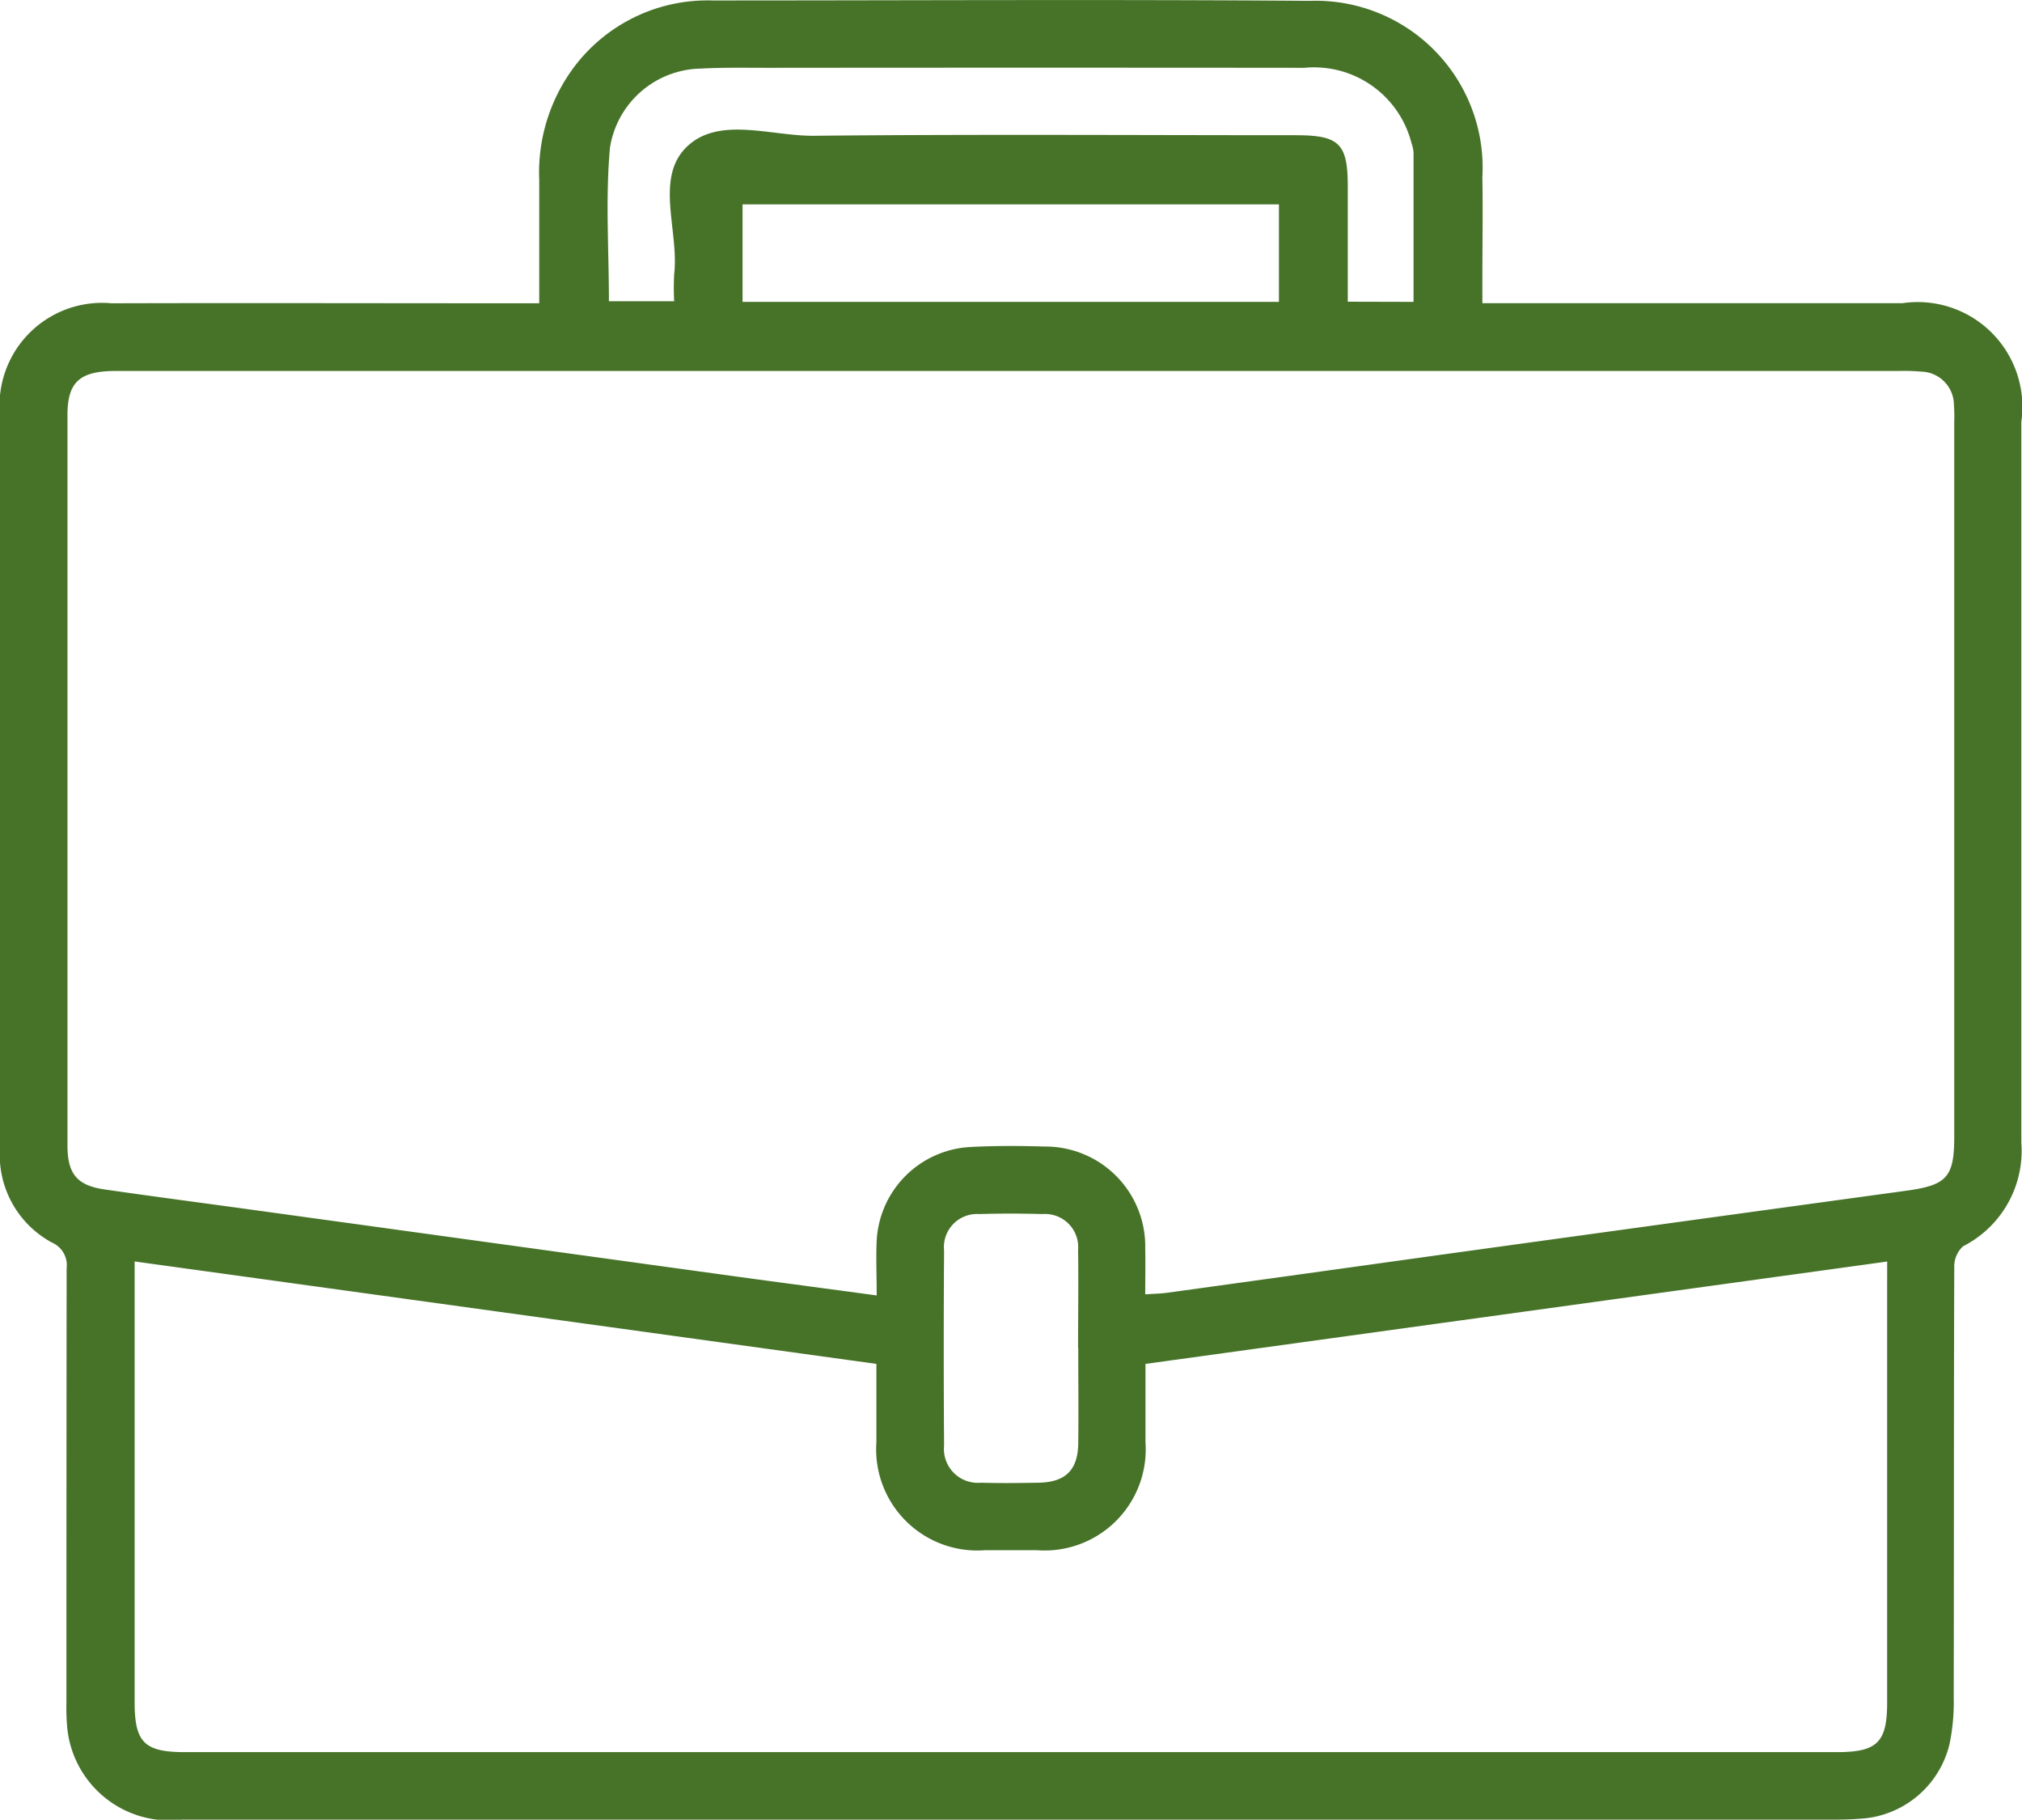 <?xml version="1.0" encoding="UTF-8"?>
<svg xmlns="http://www.w3.org/2000/svg" xmlns:xlink="http://www.w3.org/1999/xlink" id="Gruppe_139" data-name="Gruppe 139" width="47.708" height="42.931" viewBox="0 0 47.708 42.931">
  <defs>
    <clipPath id="clip-path">
      <rect id="Rechteck_83" data-name="Rechteck 83" width="47.708" height="42.931" fill="#477329"></rect>
    </clipPath>
  </defs>
  <g id="Gruppe_138" data-name="Gruppe 138" clip-path="url(#clip-path)">
    <path id="Pfad_85" data-name="Pfad 85" d="M12.723,7.152c0-1.009,0-1.953,0-2.9a4.158,4.158,0,0,1,.787-2.623A3.936,3.936,0,0,1,16.8.011c4.7,0,9.409-.027,14.113.009a3.939,3.939,0,0,1,4.063,4.158c.013.807,0,1.615,0,2.422v.552h.6q4.658,0,9.316,0a2.471,2.471,0,0,1,2.8,2.8q0,8.5,0,17a2.528,2.528,0,0,1-1.374,2.45.637.637,0,0,0-.208.486c-.012,3.385-.006,6.77-.013,10.154a4.84,4.84,0,0,1-.1,1.108,2.3,2.3,0,0,1-2.1,1.757c-.186.014-.372.021-.558.021q-19.516,0-39.033,0a2.424,2.424,0,0,1-2.719-2.158,5.359,5.359,0,0,1-.02-.6q0-5.124.005-10.247a.583.583,0,0,0-.349-.61A2.347,2.347,0,0,1,0,27.078q0-6.917,0-13.834C0,12.1,0,10.947,0,9.8A2.42,2.42,0,0,1,2.632,7.155c3.152-.009,6.3,0,9.455,0h.635m7.963,23.406c0-.47-.019-.887,0-1.3a2.336,2.336,0,0,1,2.19-2.2c.588-.032,1.18-.03,1.769-.012a2.356,2.356,0,0,1,2.377,2.407c.008.351,0,.7,0,1.08.217-.015.372-.017.524-.038q3.18-.439,6.359-.883,5.53-.764,11.061-1.522c.96-.13,1.144-.312,1.144-1.267q0-8.428,0-16.857a4.074,4.074,0,0,0-.007-.419.791.791,0,0,0-.771-.783,4.928,4.928,0,0,0-.558-.015H16.746q-7.008,0-14.016,0c-.85,0-1.138.261-1.138,1.041q0,8.615,0,17.23c0,.671.226.944.876,1.038,1.182.171,2.366.326,3.549.489L17.26,30.1c1.119.154,2.238.3,3.426.462m23.841-.8-17.5,2.415c0,.639,0,1.242,0,1.846a2.387,2.387,0,0,1-2.568,2.549q-.605,0-1.211,0a2.387,2.387,0,0,1-2.57-2.547c0-.6,0-1.207,0-1.848L3.177,29.76v.529q0,4.936,0,9.872c0,.945.231,1.175,1.185,1.175H43.339c.955,0,1.187-.23,1.187-1.172q0-4.936,0-9.872ZM33.352,7.122c0-1.2,0-2.365,0-3.526a.892.892,0,0,0-.05-.225A2.373,2.373,0,0,0,30.774,1.6q-6.33-.006-12.661,0c-.528,0-1.056-.01-1.582.018a2.21,2.21,0,0,0-2.139,1.865c-.109,1.195-.025,2.406-.025,3.624h1.54a5.869,5.869,0,0,1,0-.639c.118-1.015-.463-2.263.293-3s1.99-.254,3.008-.265C23,3.165,26.782,3.19,30.568,3.19,31.6,3.19,31.8,3.385,31.8,4.4c0,.9,0,1.792,0,2.718Zm-15.832,0H30.176v-2.3H17.52Zm7.917,24.692c0-.775.011-1.551,0-2.326a.783.783,0,0,0-.843-.846c-.5-.014-.993-.015-1.488,0a.781.781,0,0,0-.831.857q-.016,2.3,0,4.606a.8.8,0,0,0,.867.875c.449.013.9.008,1.349,0,.649-.009.942-.295.95-.936.008-.744,0-1.489,0-2.233" transform="translate(0 0)" fill="#477329"></path>
  </g>
</svg>

